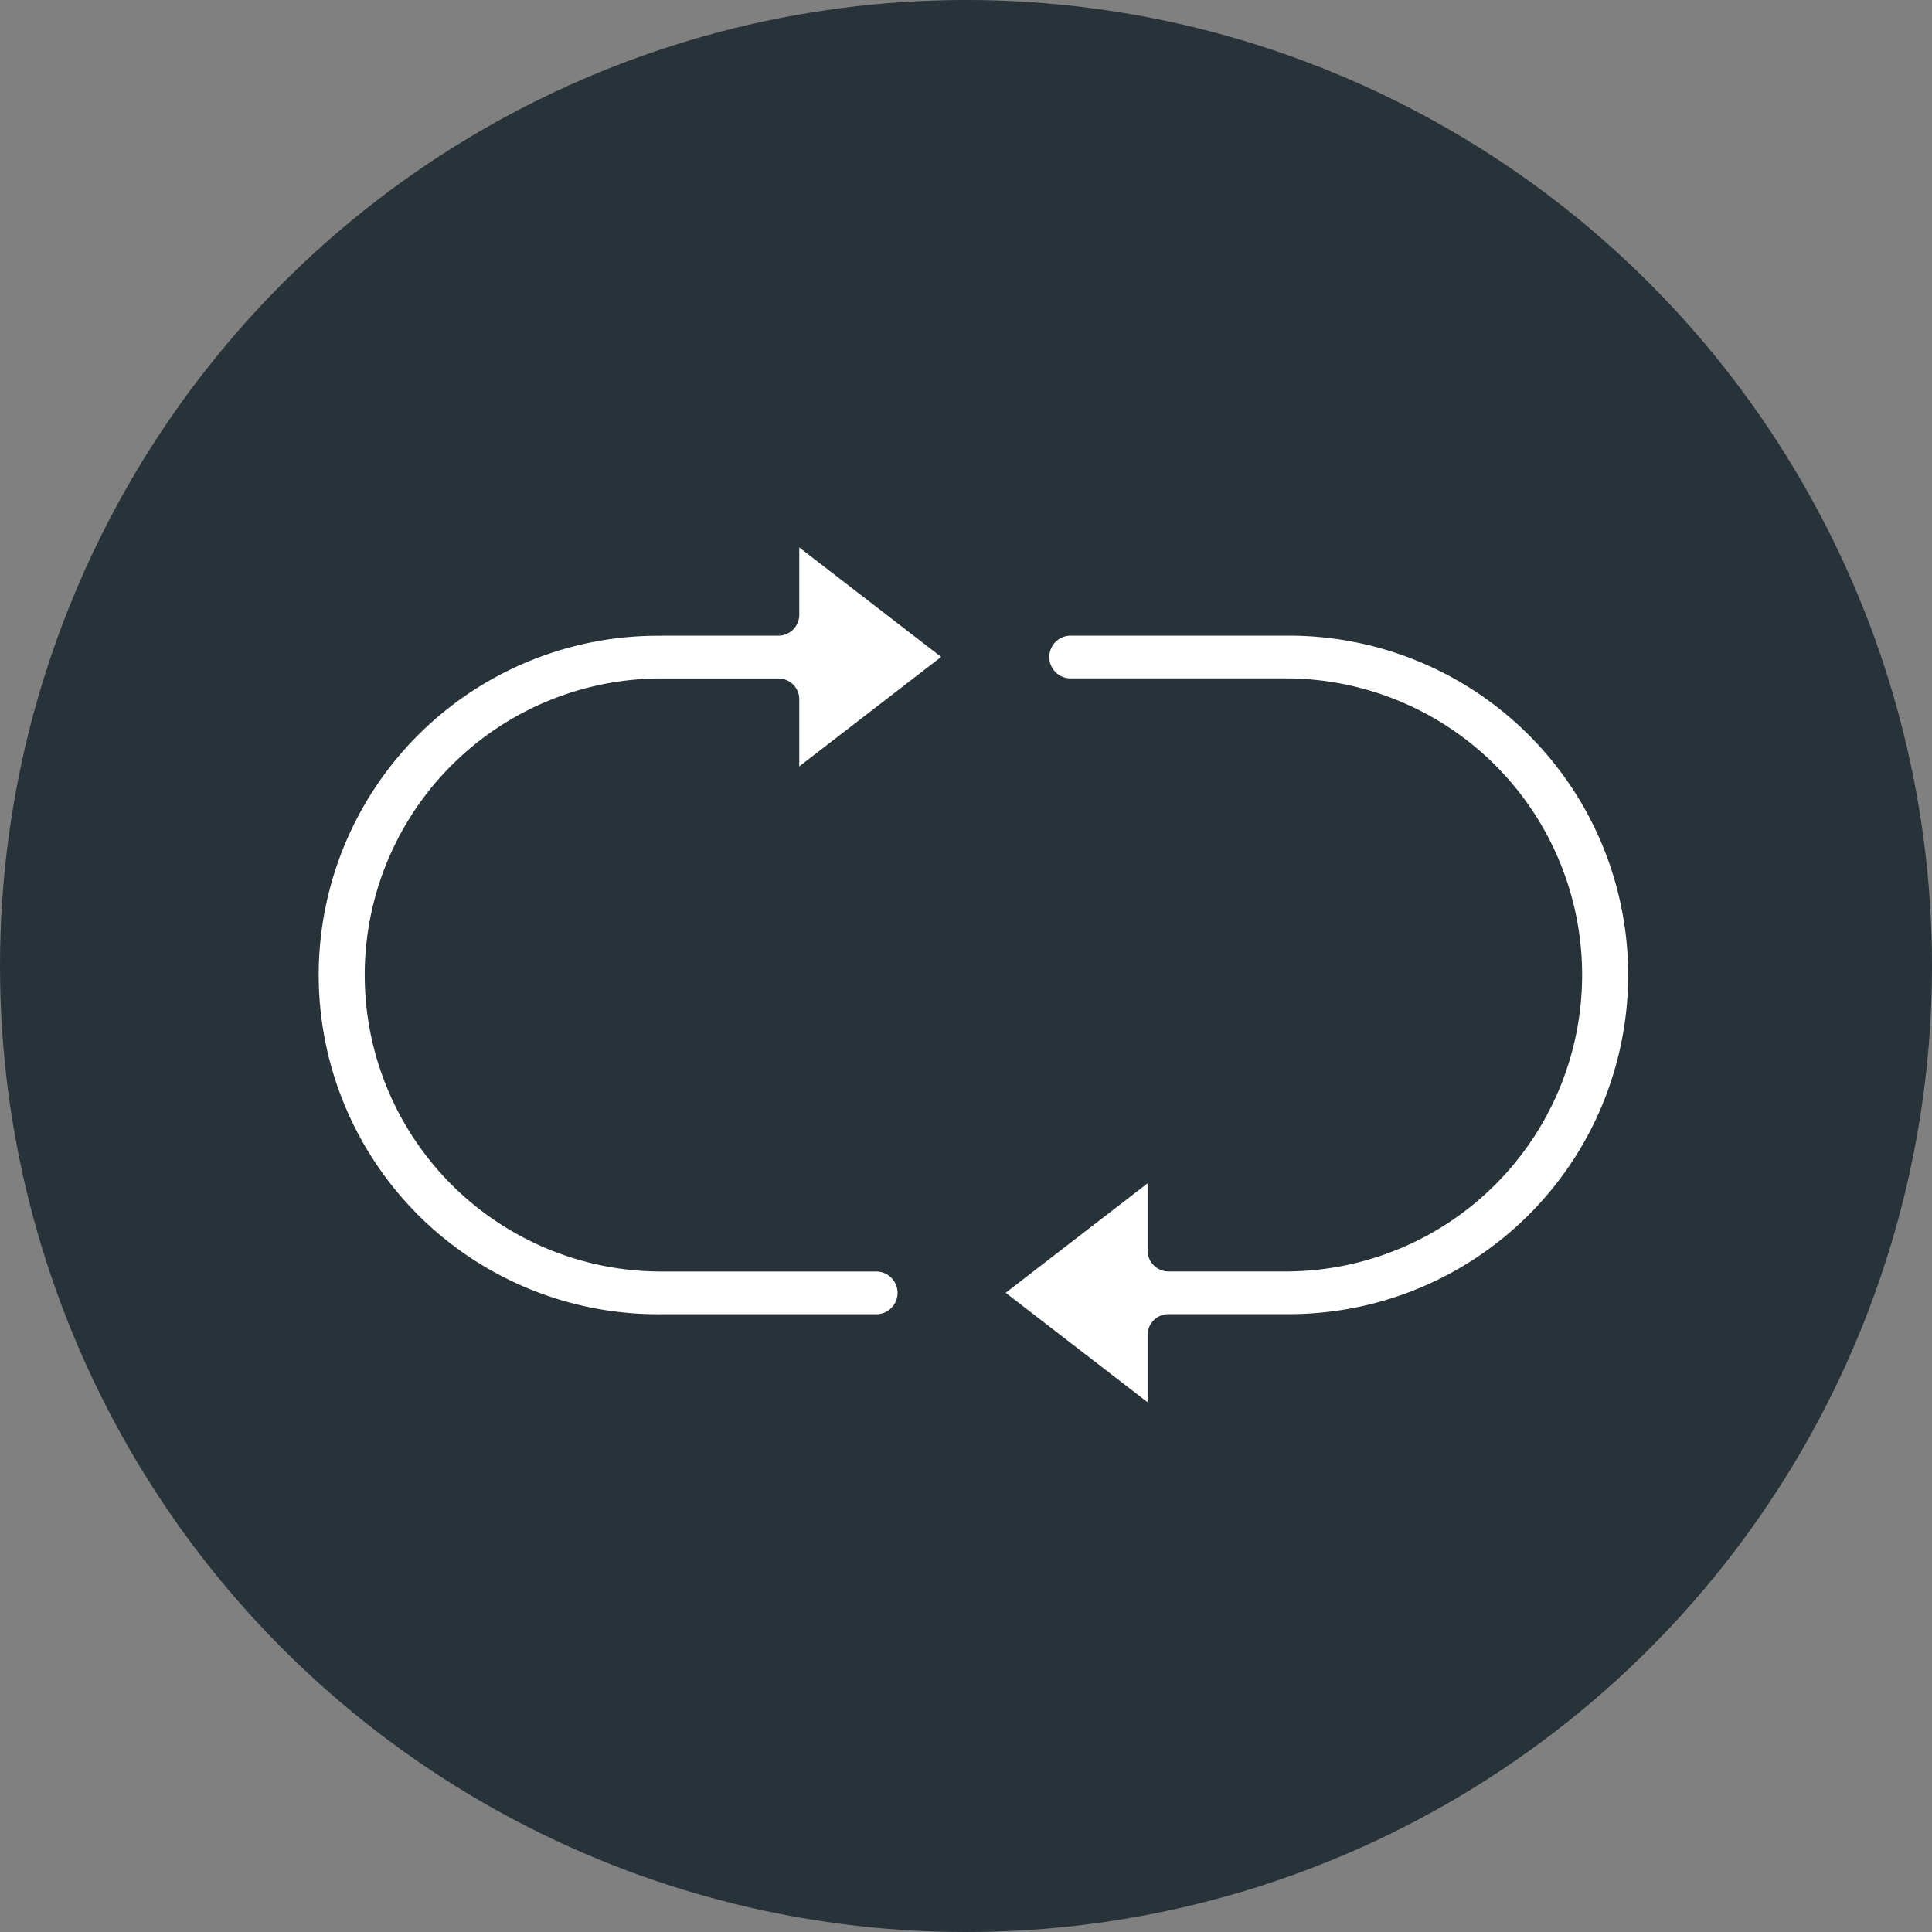 <svg xmlns="http://www.w3.org/2000/svg" width="60" height="60" viewBox="0 0 60 60">
  <rect x="0" y="0" width="60" height="60" fill="#808080" stroke="none"/>
  <g id="Retention-Marketing" transform="translate(-595 -5378)">
    <circle id="Ellipse_47" data-name="Ellipse 47" cx="30" cy="30" r="30" transform="translate(595 5378)" fill="#273239"/>
    <g id="Layer_2" data-name="Layer 2" transform="translate(601 5381.375)">
      <path id="Path_191" data-name="Path 191" d="M14.536,16.366h3.636a.65.65,0,0,0,.65-.65v-2.09l4.407,3.4-4.407,3.4V18.345a.65.65,0,0,0-.65-.65H14.536a9.209,9.209,0,1,0,0,18.418h6.7a.664.664,0,0,1,0,1.327h-6.7a10.536,10.536,0,1,1,0-21.071ZM33.925,37.437H30.289a.65.65,0,0,0-.65.65v2.087l-4.407-3.4,4.407-3.4v2.087a.65.65,0,0,0,.65.65h3.636a9.209,9.209,0,0,0,0-18.418h-6.7a.664.664,0,0,1,0-1.327h6.7a10.536,10.536,0,1,1,0,21.071Z" fill="#fff"/>
    </g>
  </g>
</svg>
